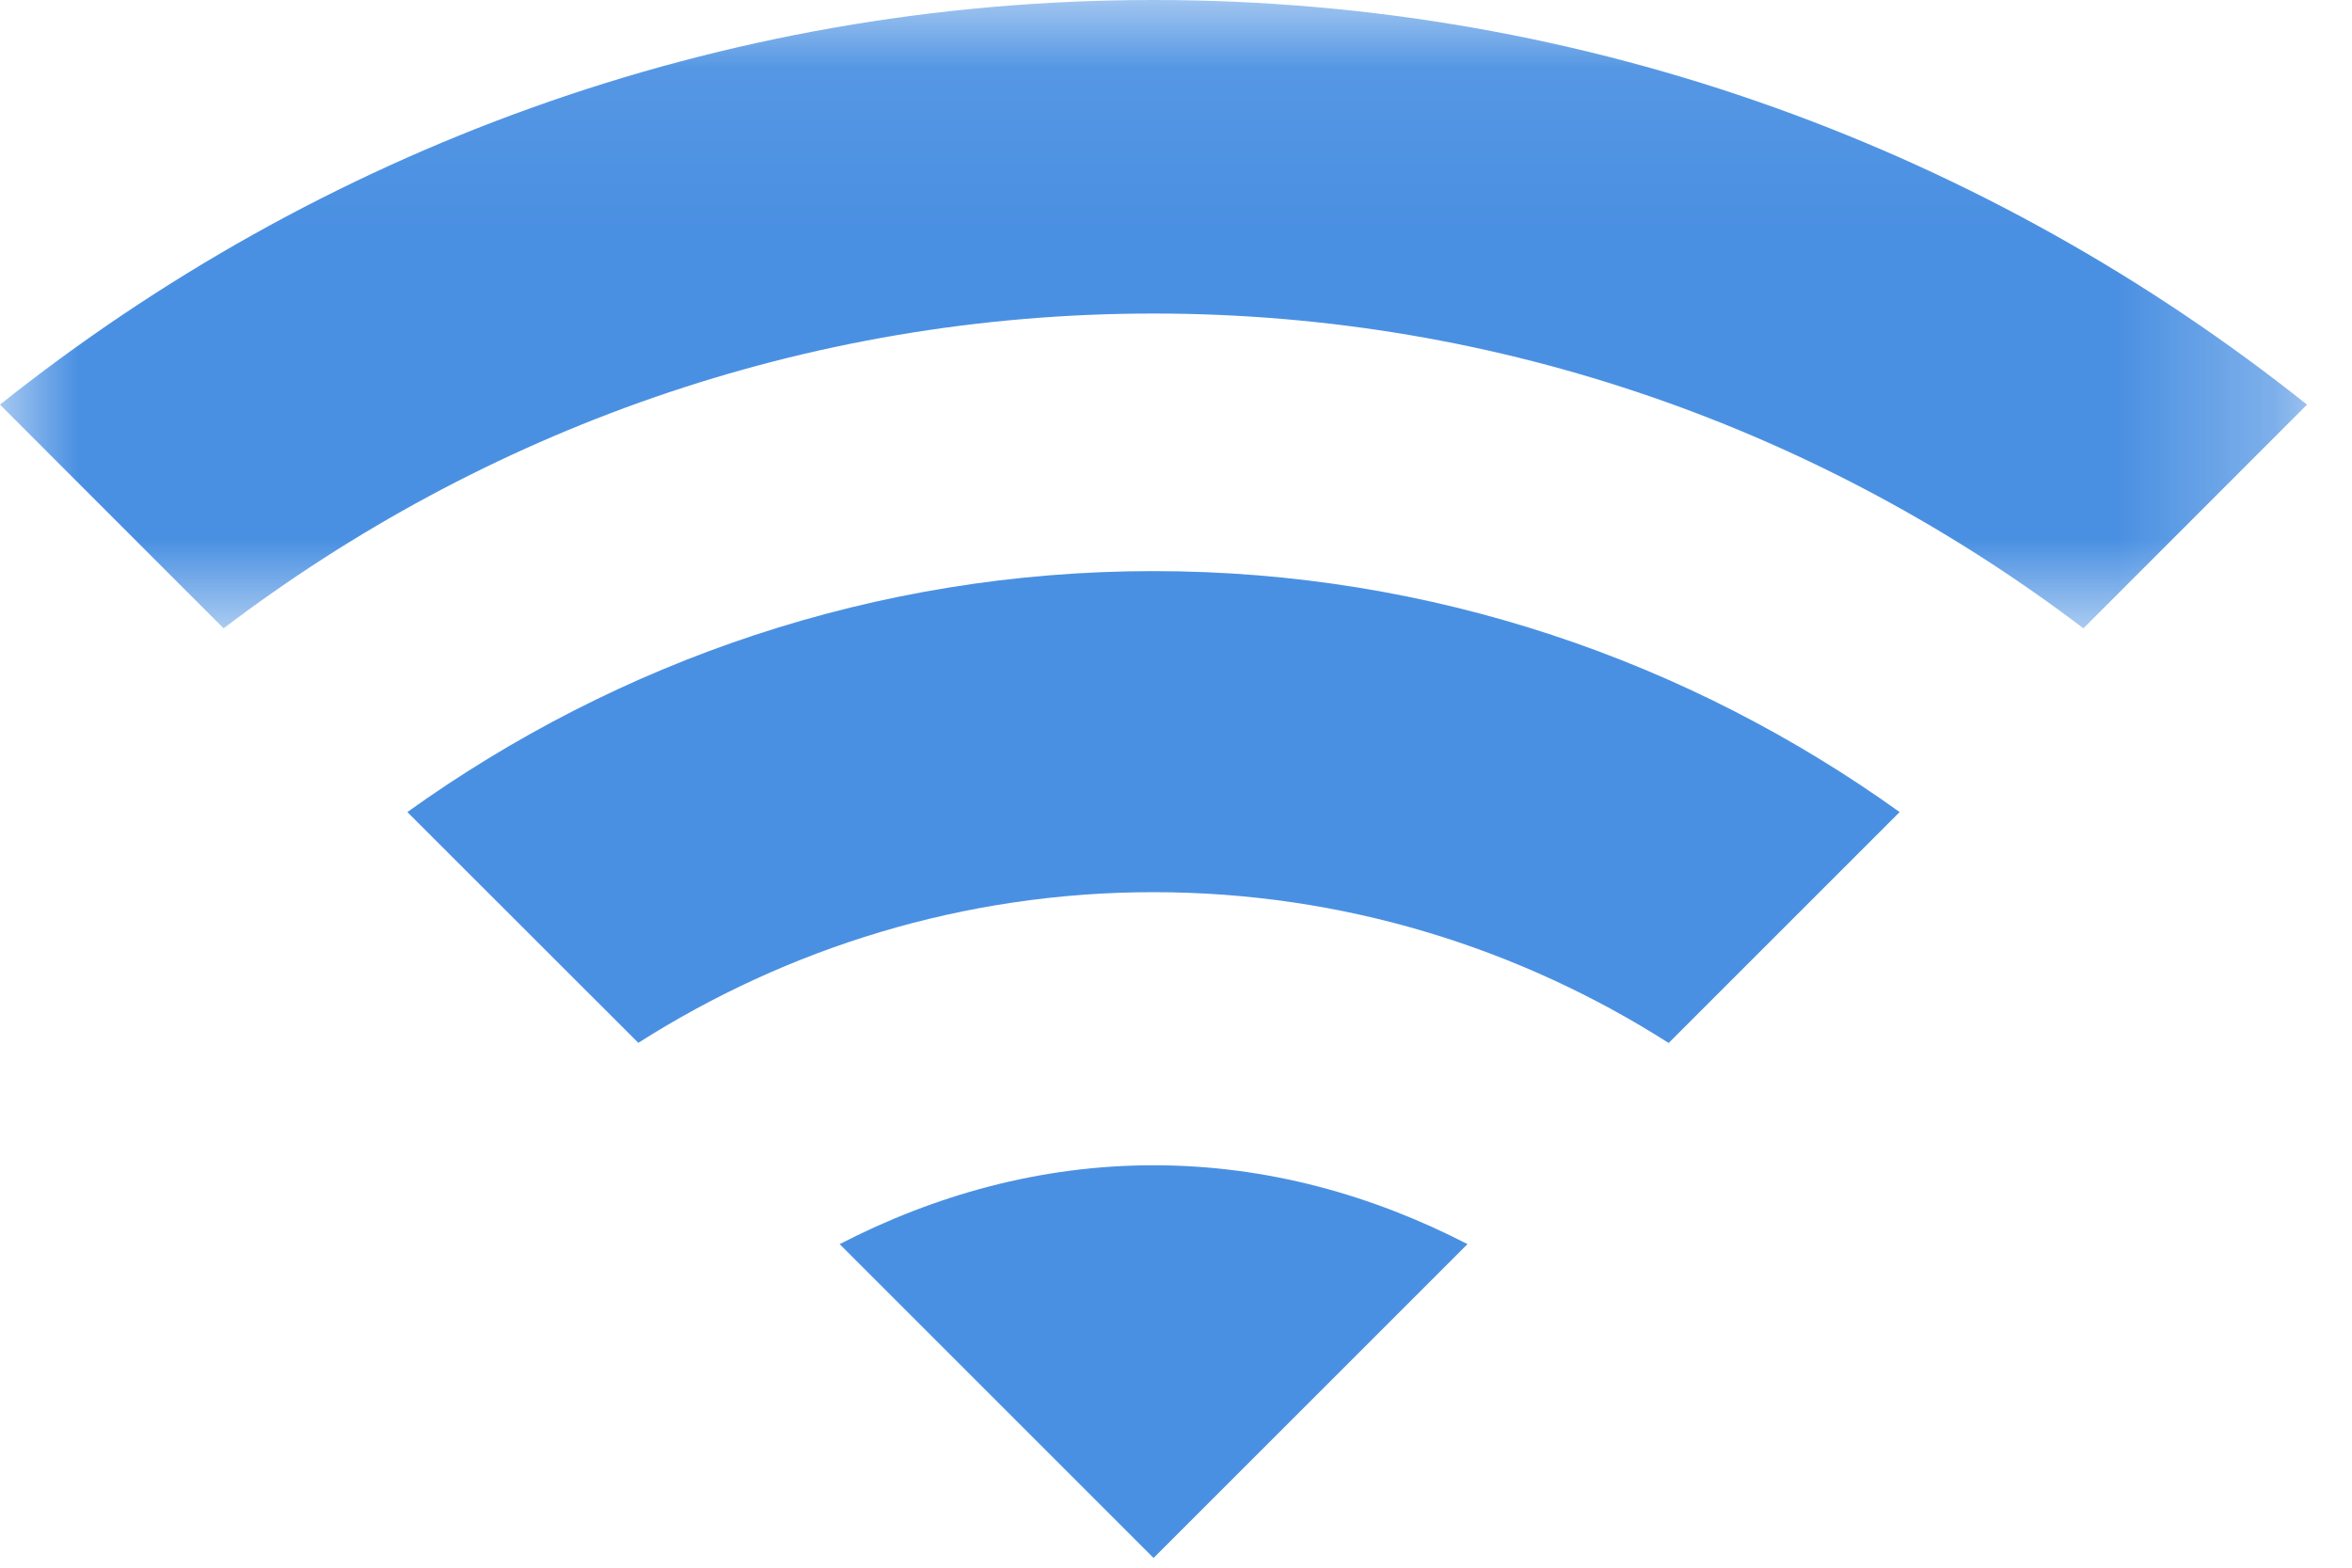 <?xml version="1.0" encoding="UTF-8"?>
<svg width="15px" height="10px" viewBox="0 0 15 10" version="1.1" xmlns="http://www.w3.org/2000/svg" xmlns:xlink="http://www.w3.org/1999/xlink">
    <!-- Generator: Sketch 49.3 (51167) - http://www.bohemiancoding.com/sketch -->
    <title>signal-superb</title>
    <desc>Created with Sketch.</desc>
    <defs>
        <polygon id="path-1" points="0 0.062 14.713 0.062 14.713 4.07 0 4.07"></polygon>
    </defs>
    <g id="Page-1" stroke="none" stroke-width="1" fill="none" fill-rule="evenodd">
        <g id="signal-superb" transform="translate(0, -1)">
            <path d="M5.355,8.936 L7.357,10.938 L9.359,8.936 C8.756,8.625 8.082,8.433 7.357,8.433 C6.632,8.433 5.958,8.625 5.355,8.936" id="Fill-1" fill="#4A90E2"></path>
            <path d="M2.598,6.18 L4.071,7.652 C5.022,7.047 6.147,6.691 7.356,6.691 C8.565,6.691 9.691,7.047 10.642,7.653 L12.115,6.18 C10.772,5.217 9.132,4.643 7.356,4.643 C5.581,4.643 3.941,5.217 2.598,6.18" id="Fill-3" fill="#4A90E2"></path>
            <g id="Group-7" transform="translate(0, 0.938)">
                <mask id="mask-2" fill="white">
                    <use xlink:href="#path-1"></use>
                </mask>
                <g id="Clip-6"></g>
                <path d="M0,2.643 L1.426,4.07 C3.077,2.816 5.128,2.062 7.356,2.062 C9.585,2.062 11.636,2.816 13.287,4.07 L14.713,2.643 C12.691,1.032 10.137,0.062 7.356,0.062 C4.576,0.062 2.022,1.032 0,2.643" id="Fill-5" fill="#4A90E2" mask="url(#mask-2)"></path>
            </g>
        </g>
    </g>
</svg>
